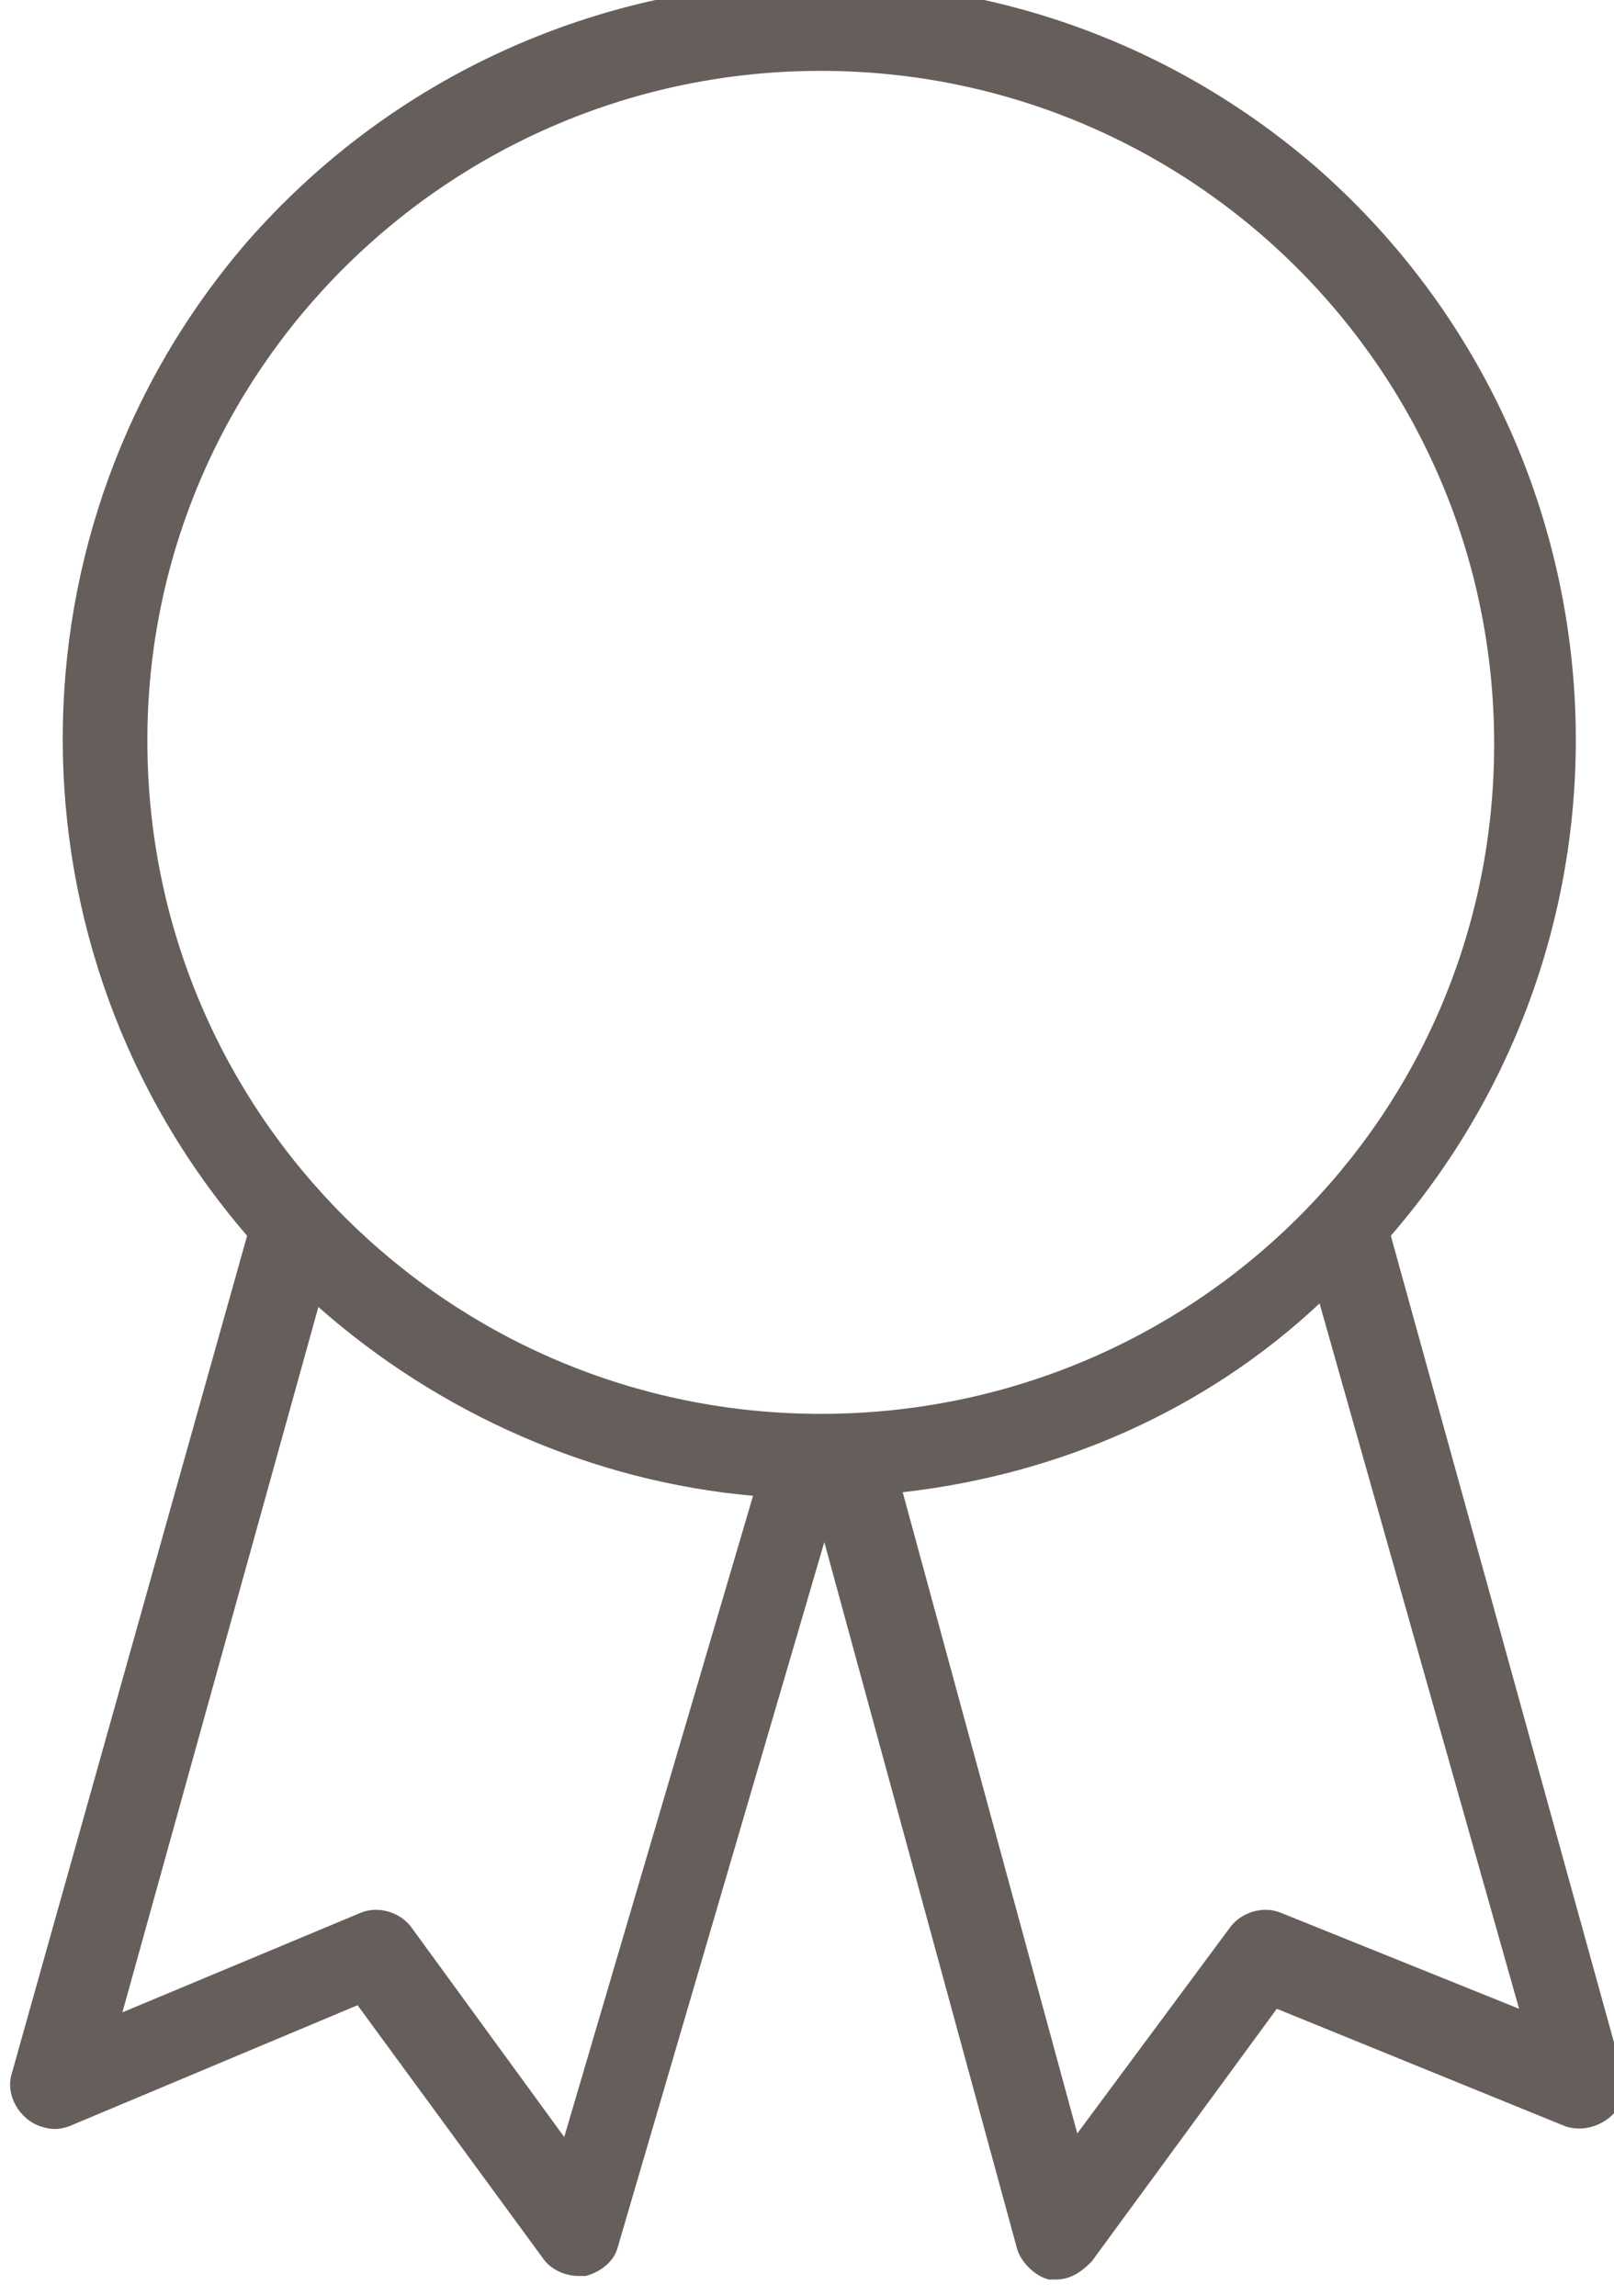 <?xml version="1.0" encoding="UTF-8" standalone="no"?>
<svg
   xmlns:dc="http://purl.org/dc/elements/1.1/"
   xmlns:cc="http://creativecommons.org/ns#"
   xmlns:rdf="http://www.w3.org/1999/02/22-rdf-syntax-ns#"
   xmlns:svg="http://www.w3.org/2000/svg"
   xmlns="http://www.w3.org/2000/svg"
   id="svg1360"
   version="1.1"
   viewBox="0 0 23.986 34.127"
   height="34.127mm"
   width="23.986mm">
  <defs
     id="defs1354">
    <clipPath
       id="clipPath236"
       clipPathUnits="userSpaceOnUse">
      <path
         id="path234"
         d="m 673.464,1103.167 h 69.49 v 98.239 h -69.49 z" />
    </clipPath>
    <clipPath
       id="clipPath244"
       clipPathUnits="userSpaceOnUse">
      <path
         id="path242"
         d="M -32768,32767 H 32767 V -32768 H -32768 Z" />
    </clipPath>
  </defs>
  <g
     transform="translate(-67.382,-203.585)"
     id="layer1">
    <g
       id="g230"
       transform="matrix(0.353,0,0,-0.353,-170.465,627.15)">
      <g
         clip-path="url(#clipPath236)"
         id="g232">
        <g
           id="g238">
          <g
             id="g240" />
          <g
             id="g252">
            <g
               id="g250"
               clip-path="url(#clipPath244)">
              <g
                 id="g248"
                 transform="translate(732.341,1147.867)">
                <path
                   id="path246"
                   style="fill:#665e5a;fill-opacity:1;fill-rule:nonzero;stroke:none"
                   d="M 0,0 C 11.55,13.35 10.05,33.45 -3.15,45 -16.5,56.55 -36.6,55.05 -48.15,41.85 -58.5,29.85 -58.5,12 -48.15,0 l -9.9,-35.25 c -0.3,-0.9 0.3,-1.95 1.2,-2.25 0.45,-0.15 0.75,-0.15 1.2,0 l 12.15,5.1 7.8,-10.65 c 0.3,-0.45 0.9,-0.75 1.5,-0.75 h 0.3 c 0.6,0.15 1.2,0.6 1.35,1.2 l 8.7,29.7 8.1,-29.7 c 0.15,-0.6 0.75,-1.2 1.35,-1.35 h 0.3 c 0.6,0 1.05,0.3 1.5,0.75 l 7.8,10.65 12.15,-4.95 c 0.9,-0.3 1.95,0.15 2.4,1.05 0.15,0.3 0.15,0.75 0,1.2 z M -24,49.05 C -8.4,49.05 4.35,36.45 4.35,20.7 4.35,4.95 -8.4,-7.5 -24,-7.5 c -15.6,0 -28.35,12.6 -28.35,28.35 0,15.6 12.75,28.2 28.35,28.2 m -10.8,-87 -6.45,8.85 c -0.45,0.6 -1.35,0.9 -2.1,0.6 l -10.05,-4.2 8.25,29.7 c 5.1,-4.5 11.55,-7.35 18.3,-7.95 z m 30.15,9.45 c -0.75,0.3 -1.65,0 -2.1,-0.6 l -6.45,-8.7 -7.35,27 c 6.6,0.75 12.75,3.45 17.55,7.95 l 8.4,-29.7 z" />
              </g>
            </g>
          </g>
        </g>
      </g>
    </g>
  </g>
</svg>
